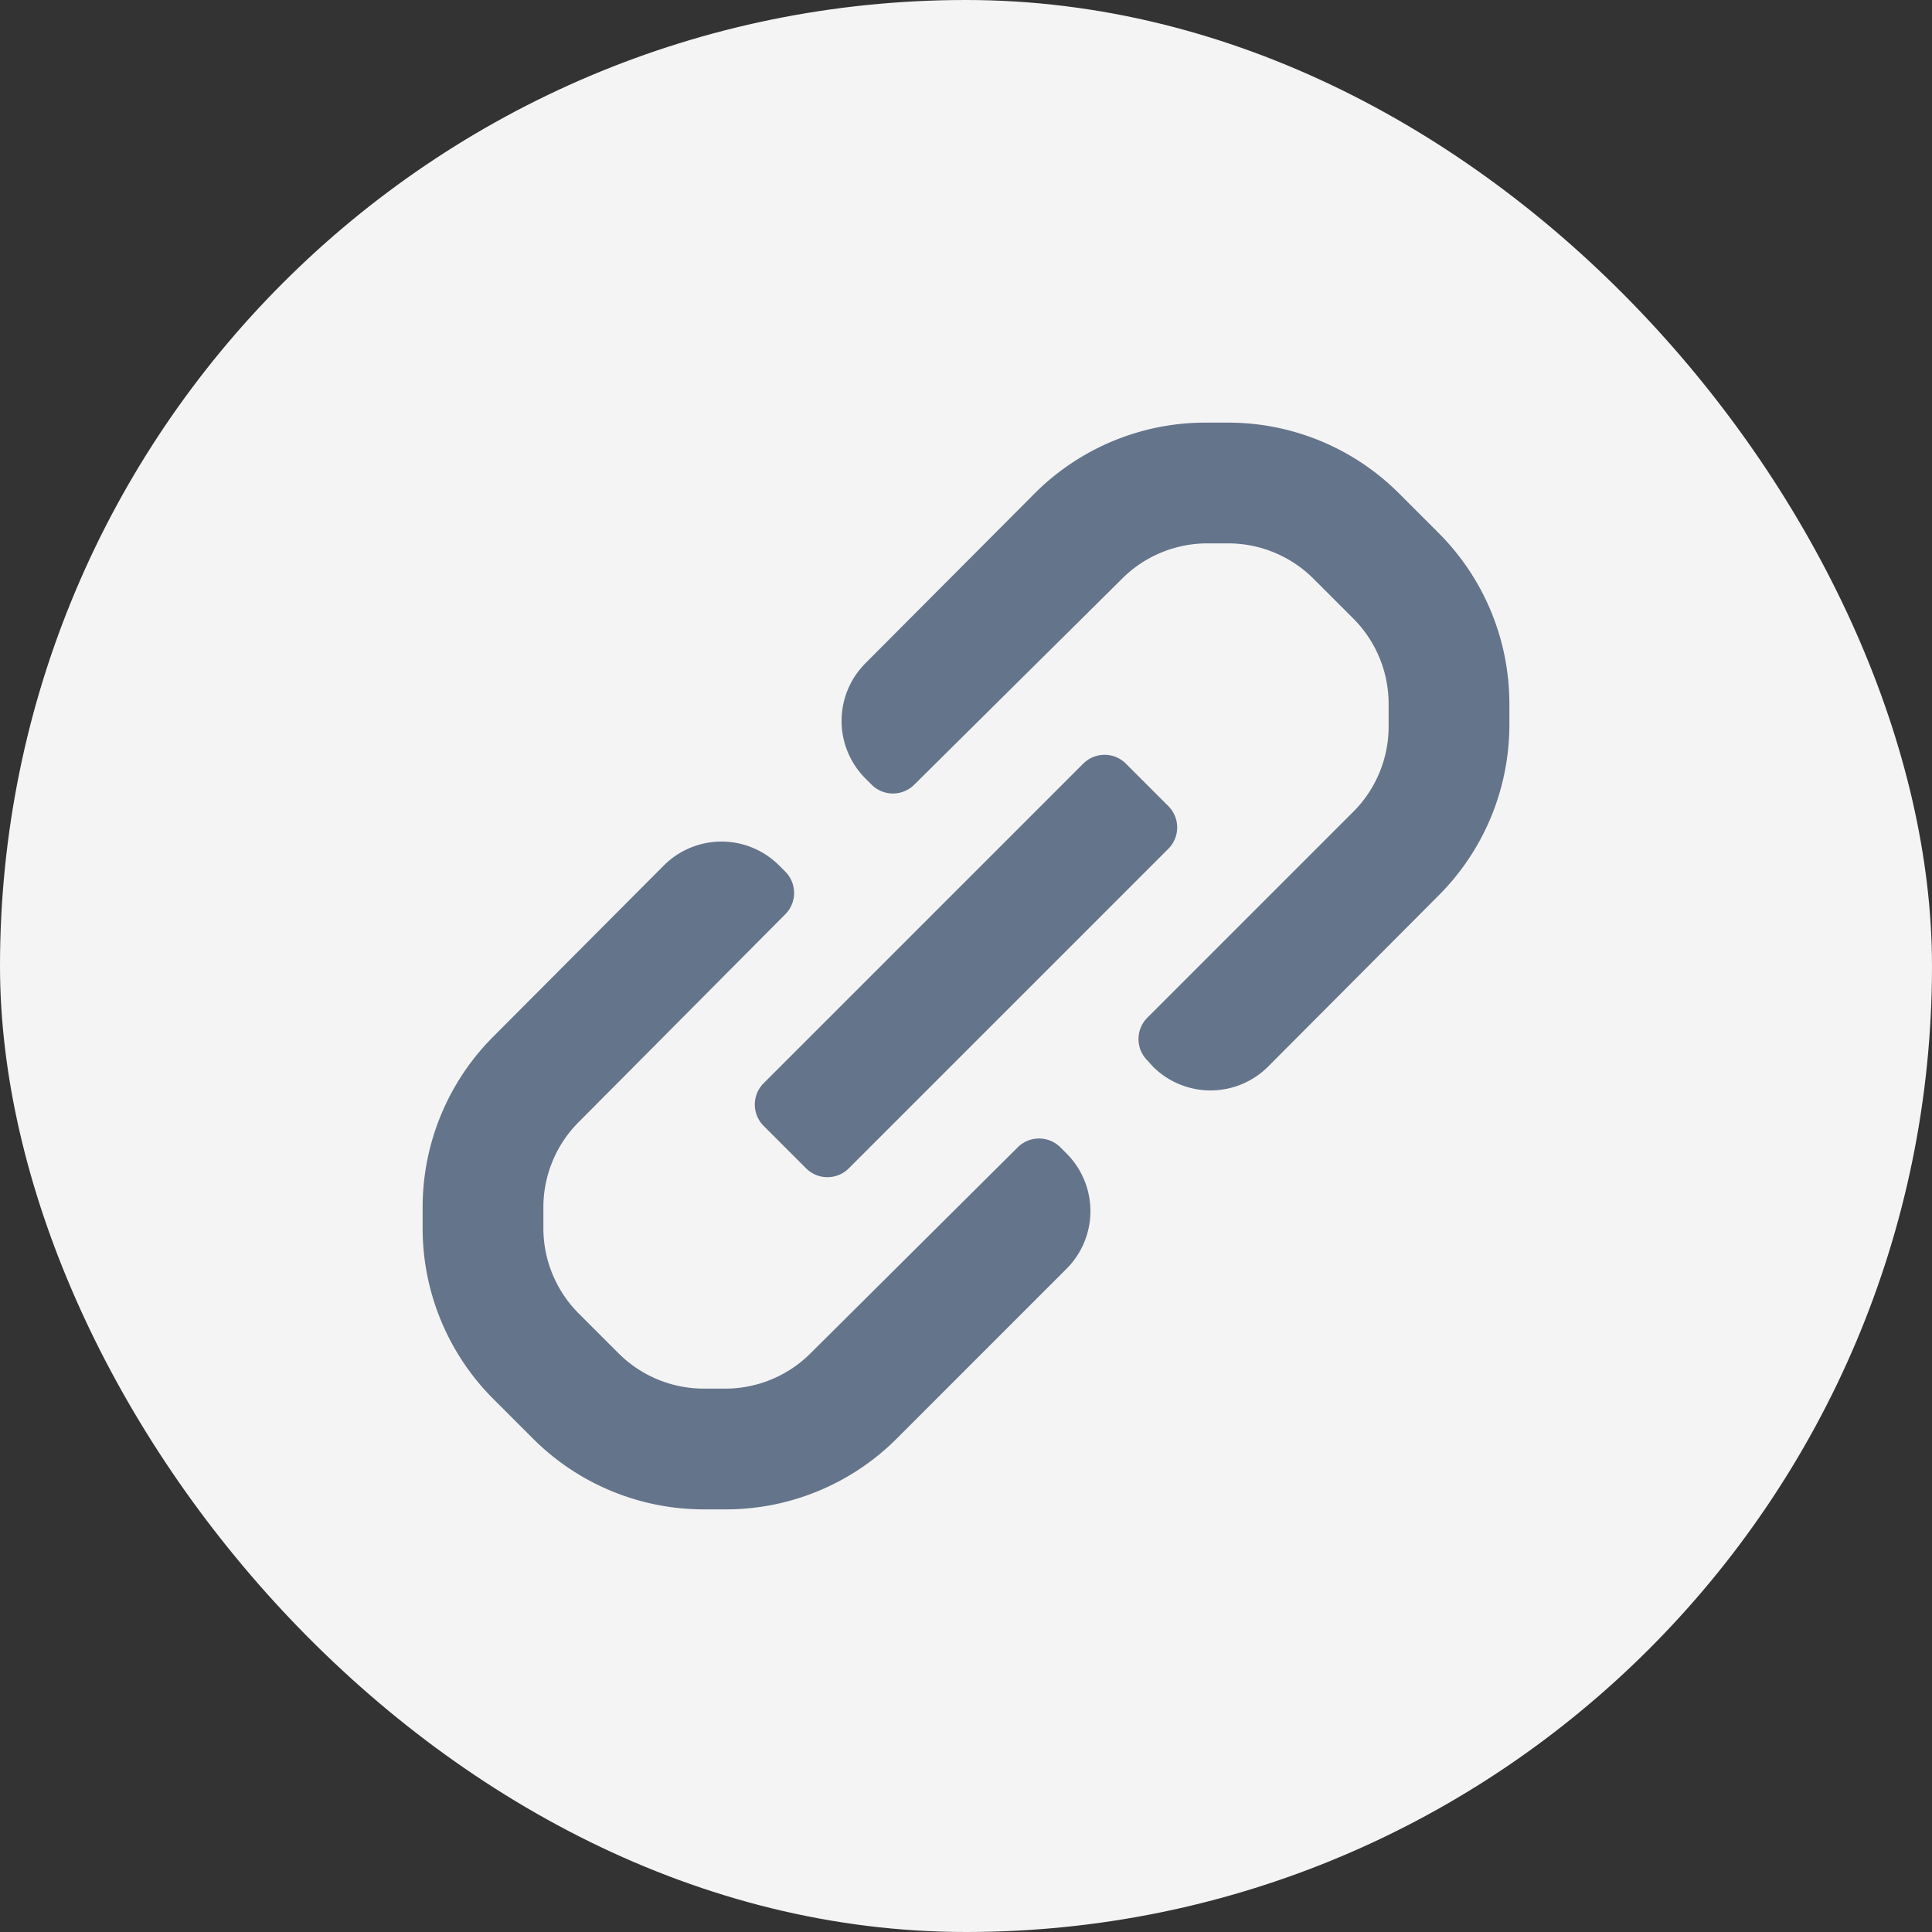 <svg width="32" height="32" fill="none" xmlns="http://www.w3.org/2000/svg"><rect width="100%" height="100%" fill="#333333" stroke="none"/><rect width="32" height="32" rx="16" fill="#F4F4F4"/><path fill-rule="evenodd" clip-rule="evenodd" d="M25 11.66V12a4 4 0 01-1.18 2.84L21 17.67a1.35 1.35 0 01-1.9 0l-.1-.11a.5.5 0 010-.7l3.44-3.44A2 2 0 0023 12v-.34a2 2 0 00-.59-1.42l-.65-.65A2 2 0 0020.34 9H20a2 2 0 00-1.42.59L15.14 13a.5.5 0 01-.7 0l-.11-.11a1.35 1.35 0 010-1.9l2.83-2.84A4 4 0 0120 7h.34a4 4 0 012.83 1.17l.66.66A4 4 0 0125 11.66zm-12.35 6.28l5.29-5.29a.5.5 0 01.71 0l.7.7a.5.5 0 010 .71l-5.29 5.29a.5.5 0 01-.71 0l-.7-.7a.5.5 0 010-.71zM17.56 19a.5.5 0 00-.7 0l-3.43 3.41A2 2 0 0112 23h-.34a2 2 0 01-1.42-.59l-.65-.65A2 2 0 019 20.34V20a2 2 0 01.59-1.42l3.42-3.44a.5.5 0 000-.7l-.11-.11a1.35 1.35 0 00-1.9 0l-2.82 2.83A4 4 0 007 20v.35a4 4 0 001.17 2.82l.66.66A4 4 0 0011.66 25H12a4 4 0 002.82-1.14l2.85-2.85a1.35 1.35 0 000-1.9l-.11-.11z" fill="#64748B"/></svg>